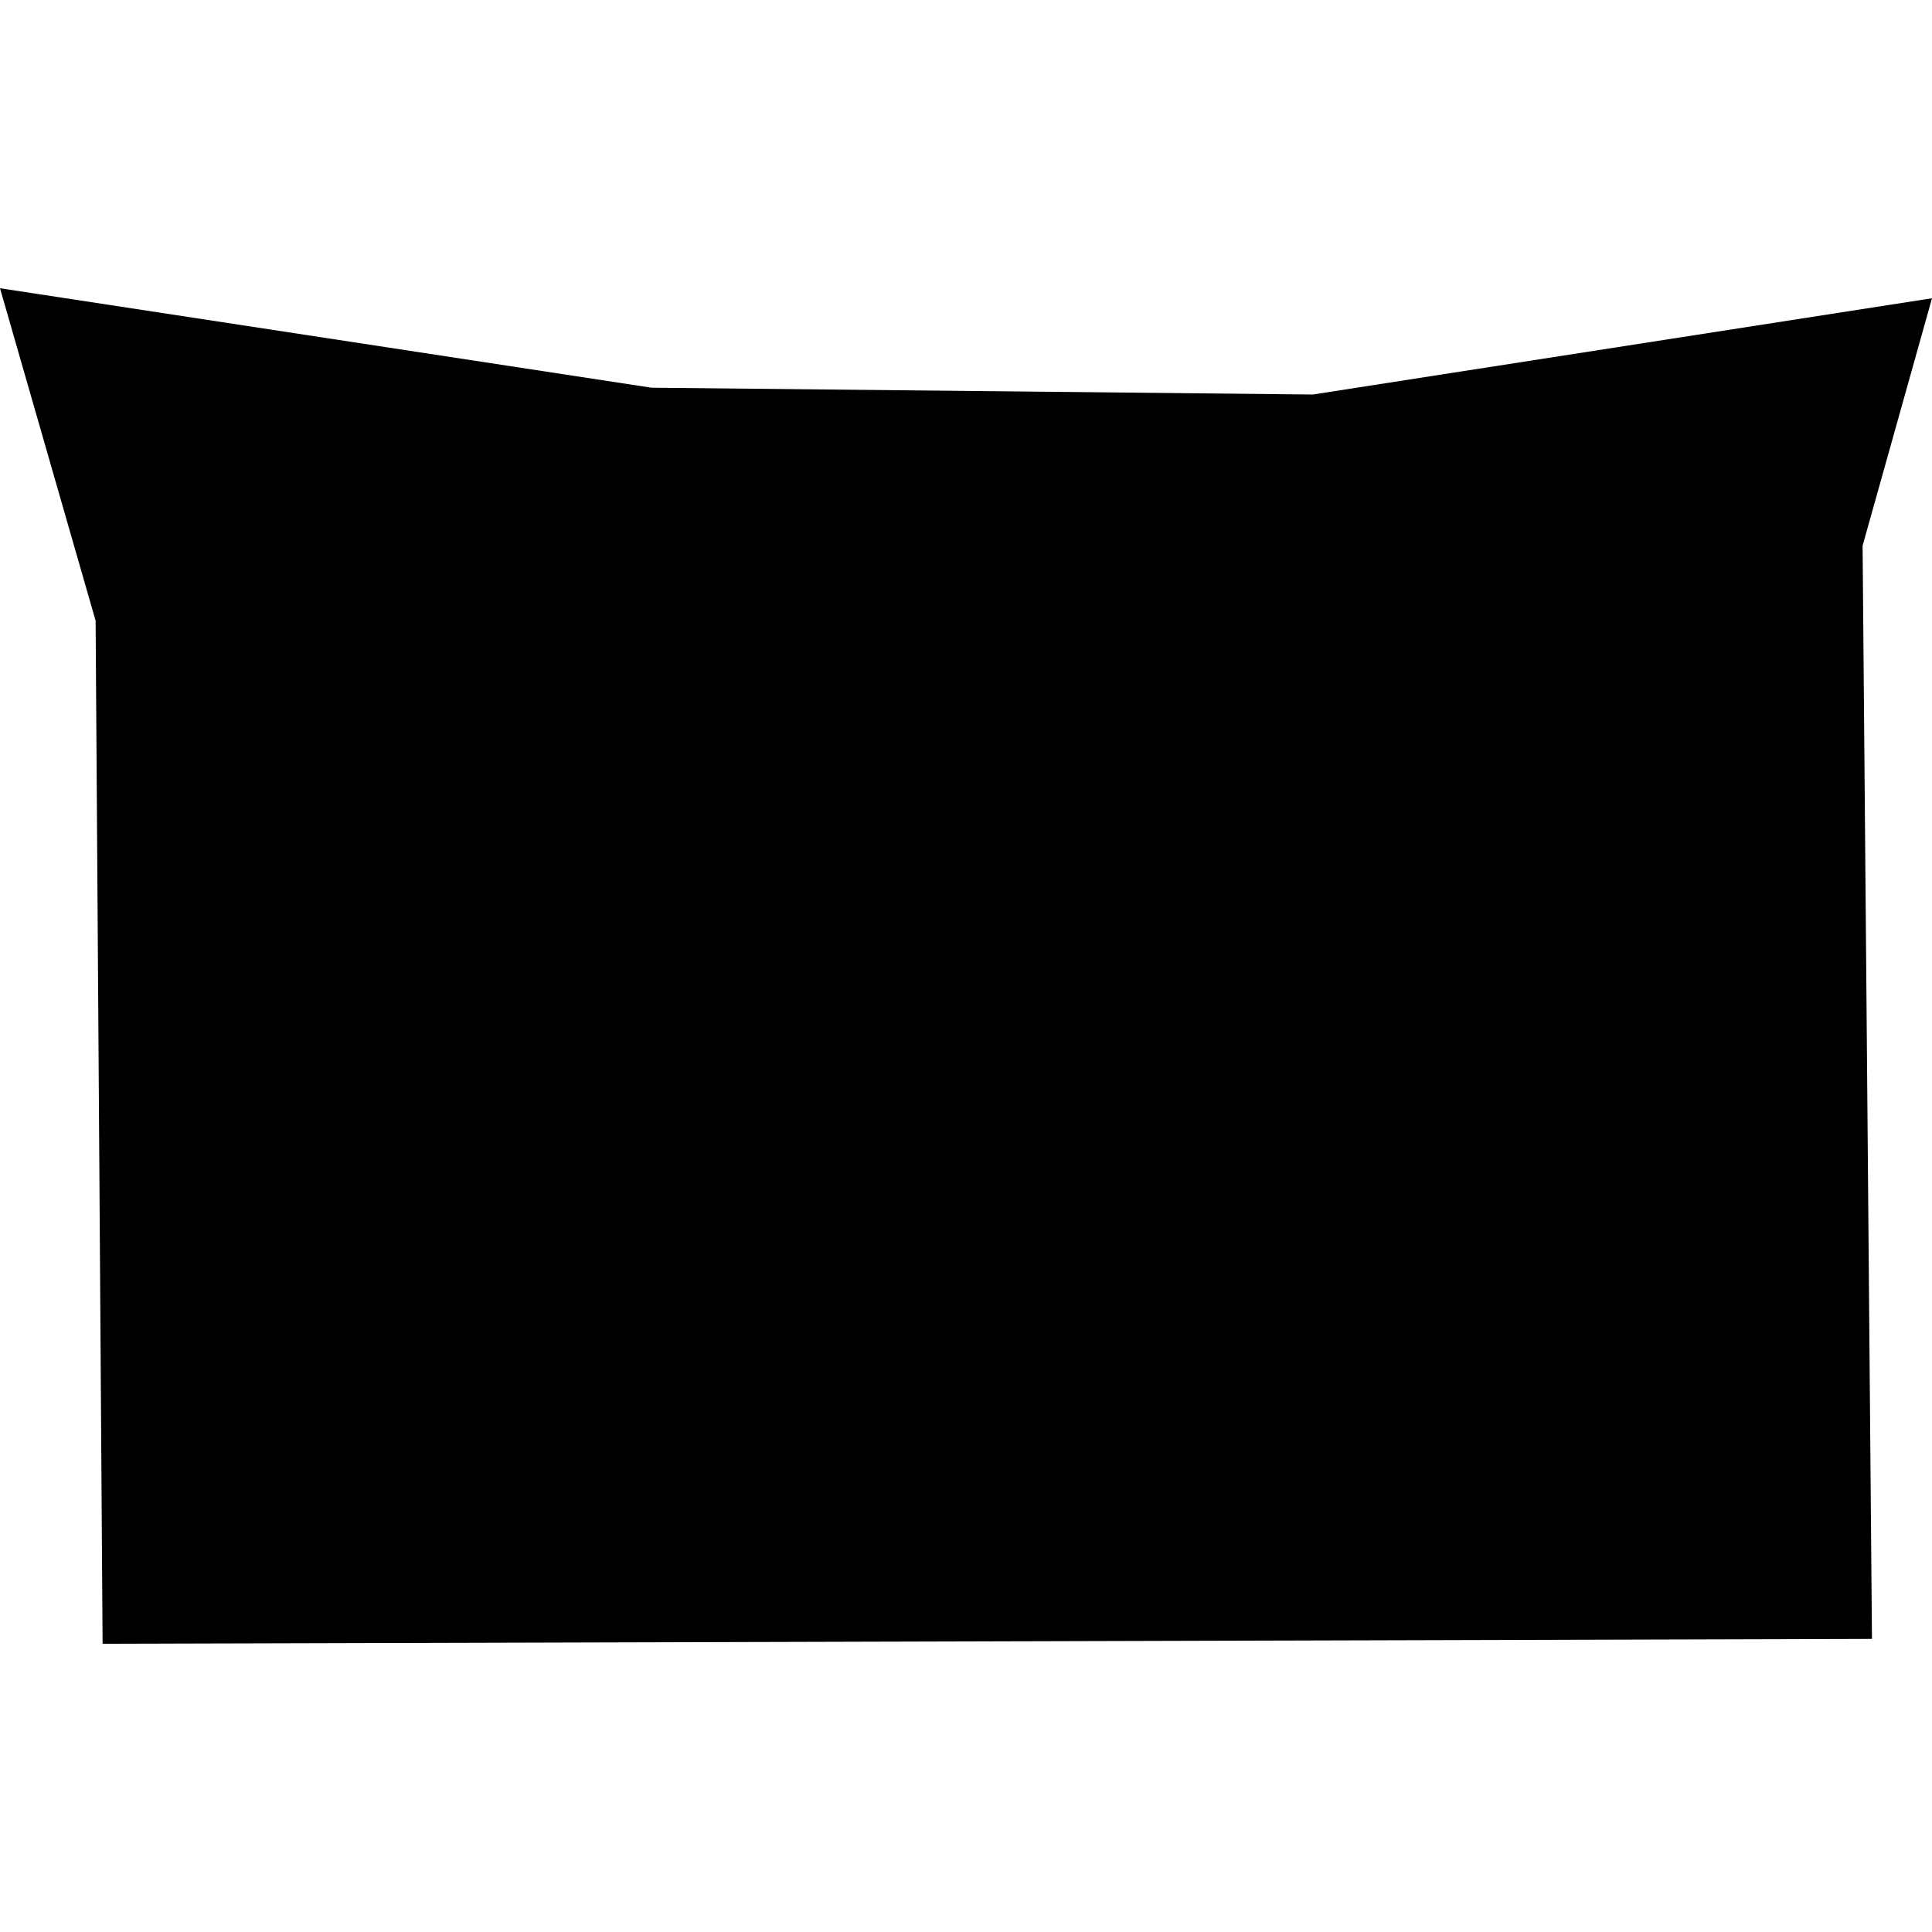 <?xml version="1.0" encoding="utf-8" standalone="no"?>
<!DOCTYPE svg PUBLIC "-//W3C//DTD SVG 1.1//EN"
  "http://www.w3.org/Graphics/SVG/1.1/DTD/svg11.dtd">
<!-- Created with matplotlib (https://matplotlib.org/) -->
<svg height="288pt" version="1.1" viewBox="0 0 288 288" width="288pt" xmlns="http://www.w3.org/2000/svg" xmlns:xlink="http://www.w3.org/1999/xlink">
 <defs>
  <style type="text/css">
*{stroke-linecap:butt;stroke-linejoin:round;}
  </style>
 </defs>
 <g id="figure_1">
  <g id="patch_1">
   <path d="M 0 288 
L 288 288 
L 288 0 
L 0 0 
z
" style="fill:none;opacity:0;"/>
  </g>
  <g id="axes_1">
   <g id="PatchCollection_1">
    <path clip-path="url(#p42284281b4)" d="M 0 42.966 
L 97.102 57.794 
L 195.695 58.811 
L 288 44.46 
L 277.654 81.346 
L 279.051 244.31 
L 15.294 245.034 
L 14.253 92.529 
L 0 42.966 
"/>
   </g>
  </g>
 </g>
 <defs>
  <clipPath id="p42284281b4">
   <rect height="202.069" width="288" x="0" y="42.966"/>
  </clipPath>
 </defs>
</svg>
